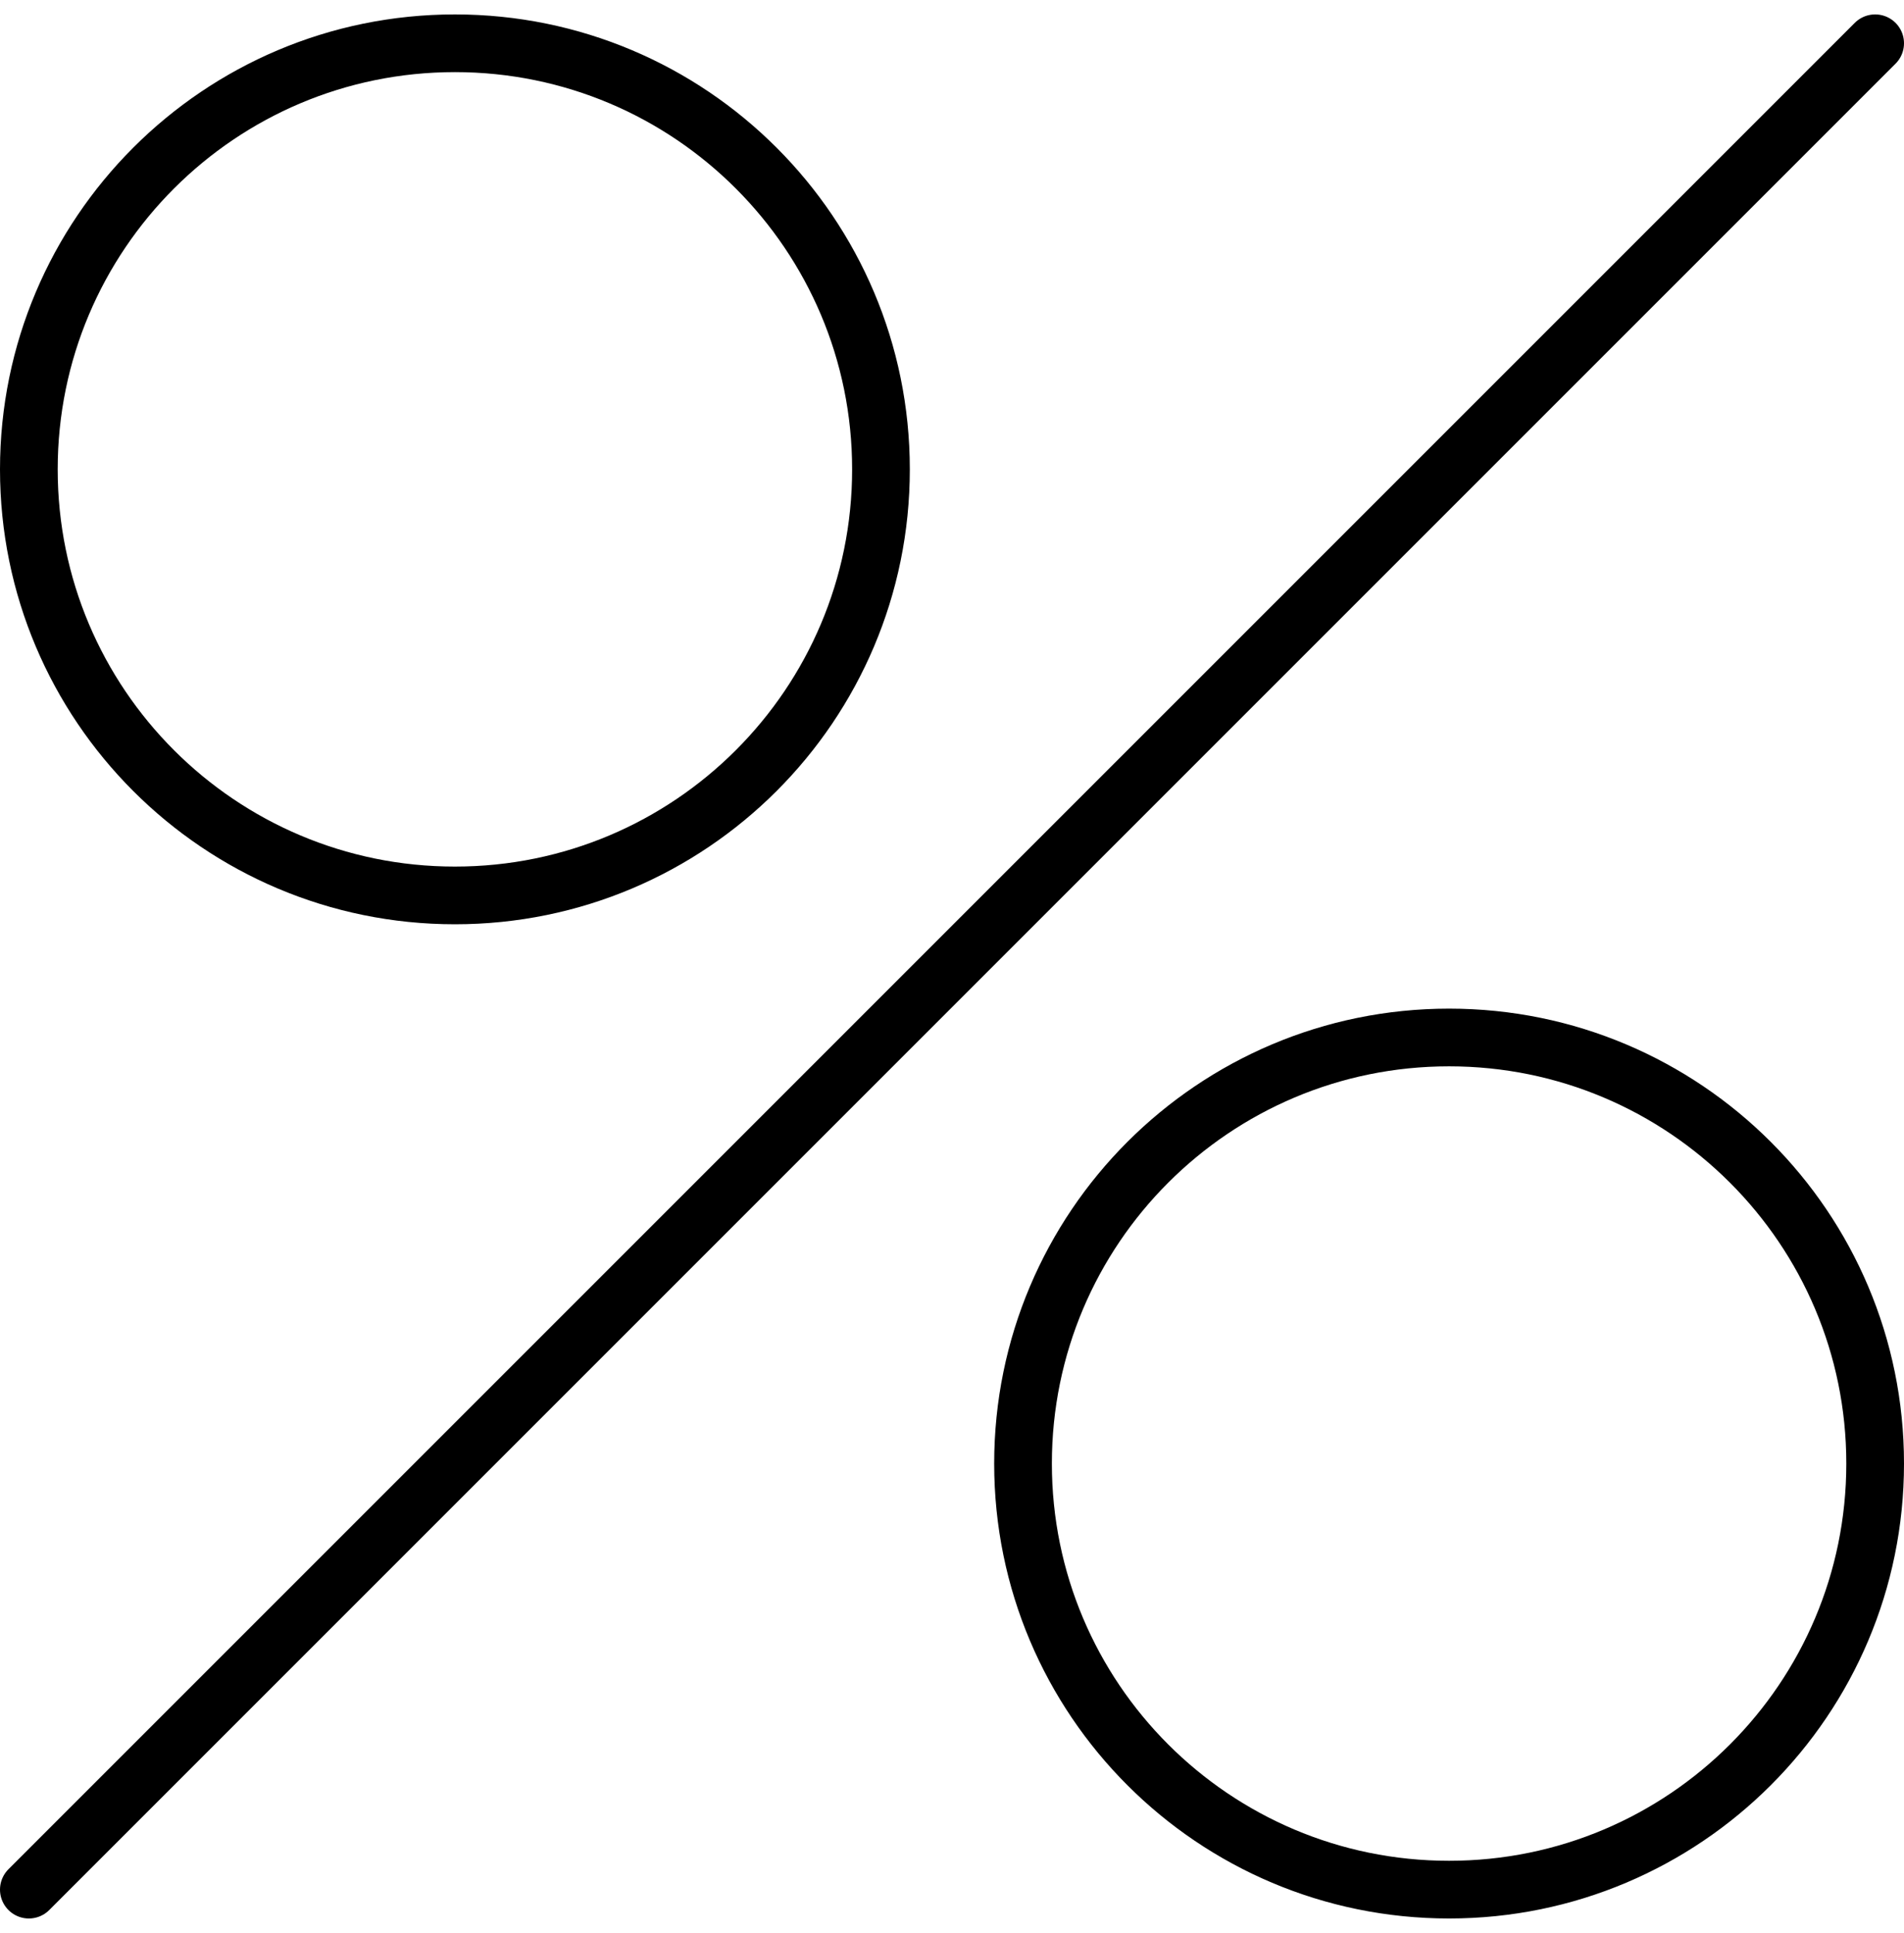 <svg xmlns="http://www.w3.org/2000/svg" fill="none" viewBox="0 0 66 67" height="67" width="66">
<path stroke-linecap="round" stroke-width="2" stroke="black" d="M65 1.5L1 65.5M30.538 16.269C30.538 24.426 23.926 31.038 15.769 31.038C7.612 31.038 1 24.426 1 16.269C1 8.112 7.612 1.5 15.769 1.5C23.926 1.5 30.538 8.112 30.538 16.269ZM65 50.731C65 58.888 58.388 65.5 50.231 65.5C42.074 65.5 35.462 58.888 35.462 50.731C35.462 42.574 42.074 35.962 50.231 35.962C58.388 35.962 65 42.574 65 50.731Z"></path>
</svg>
